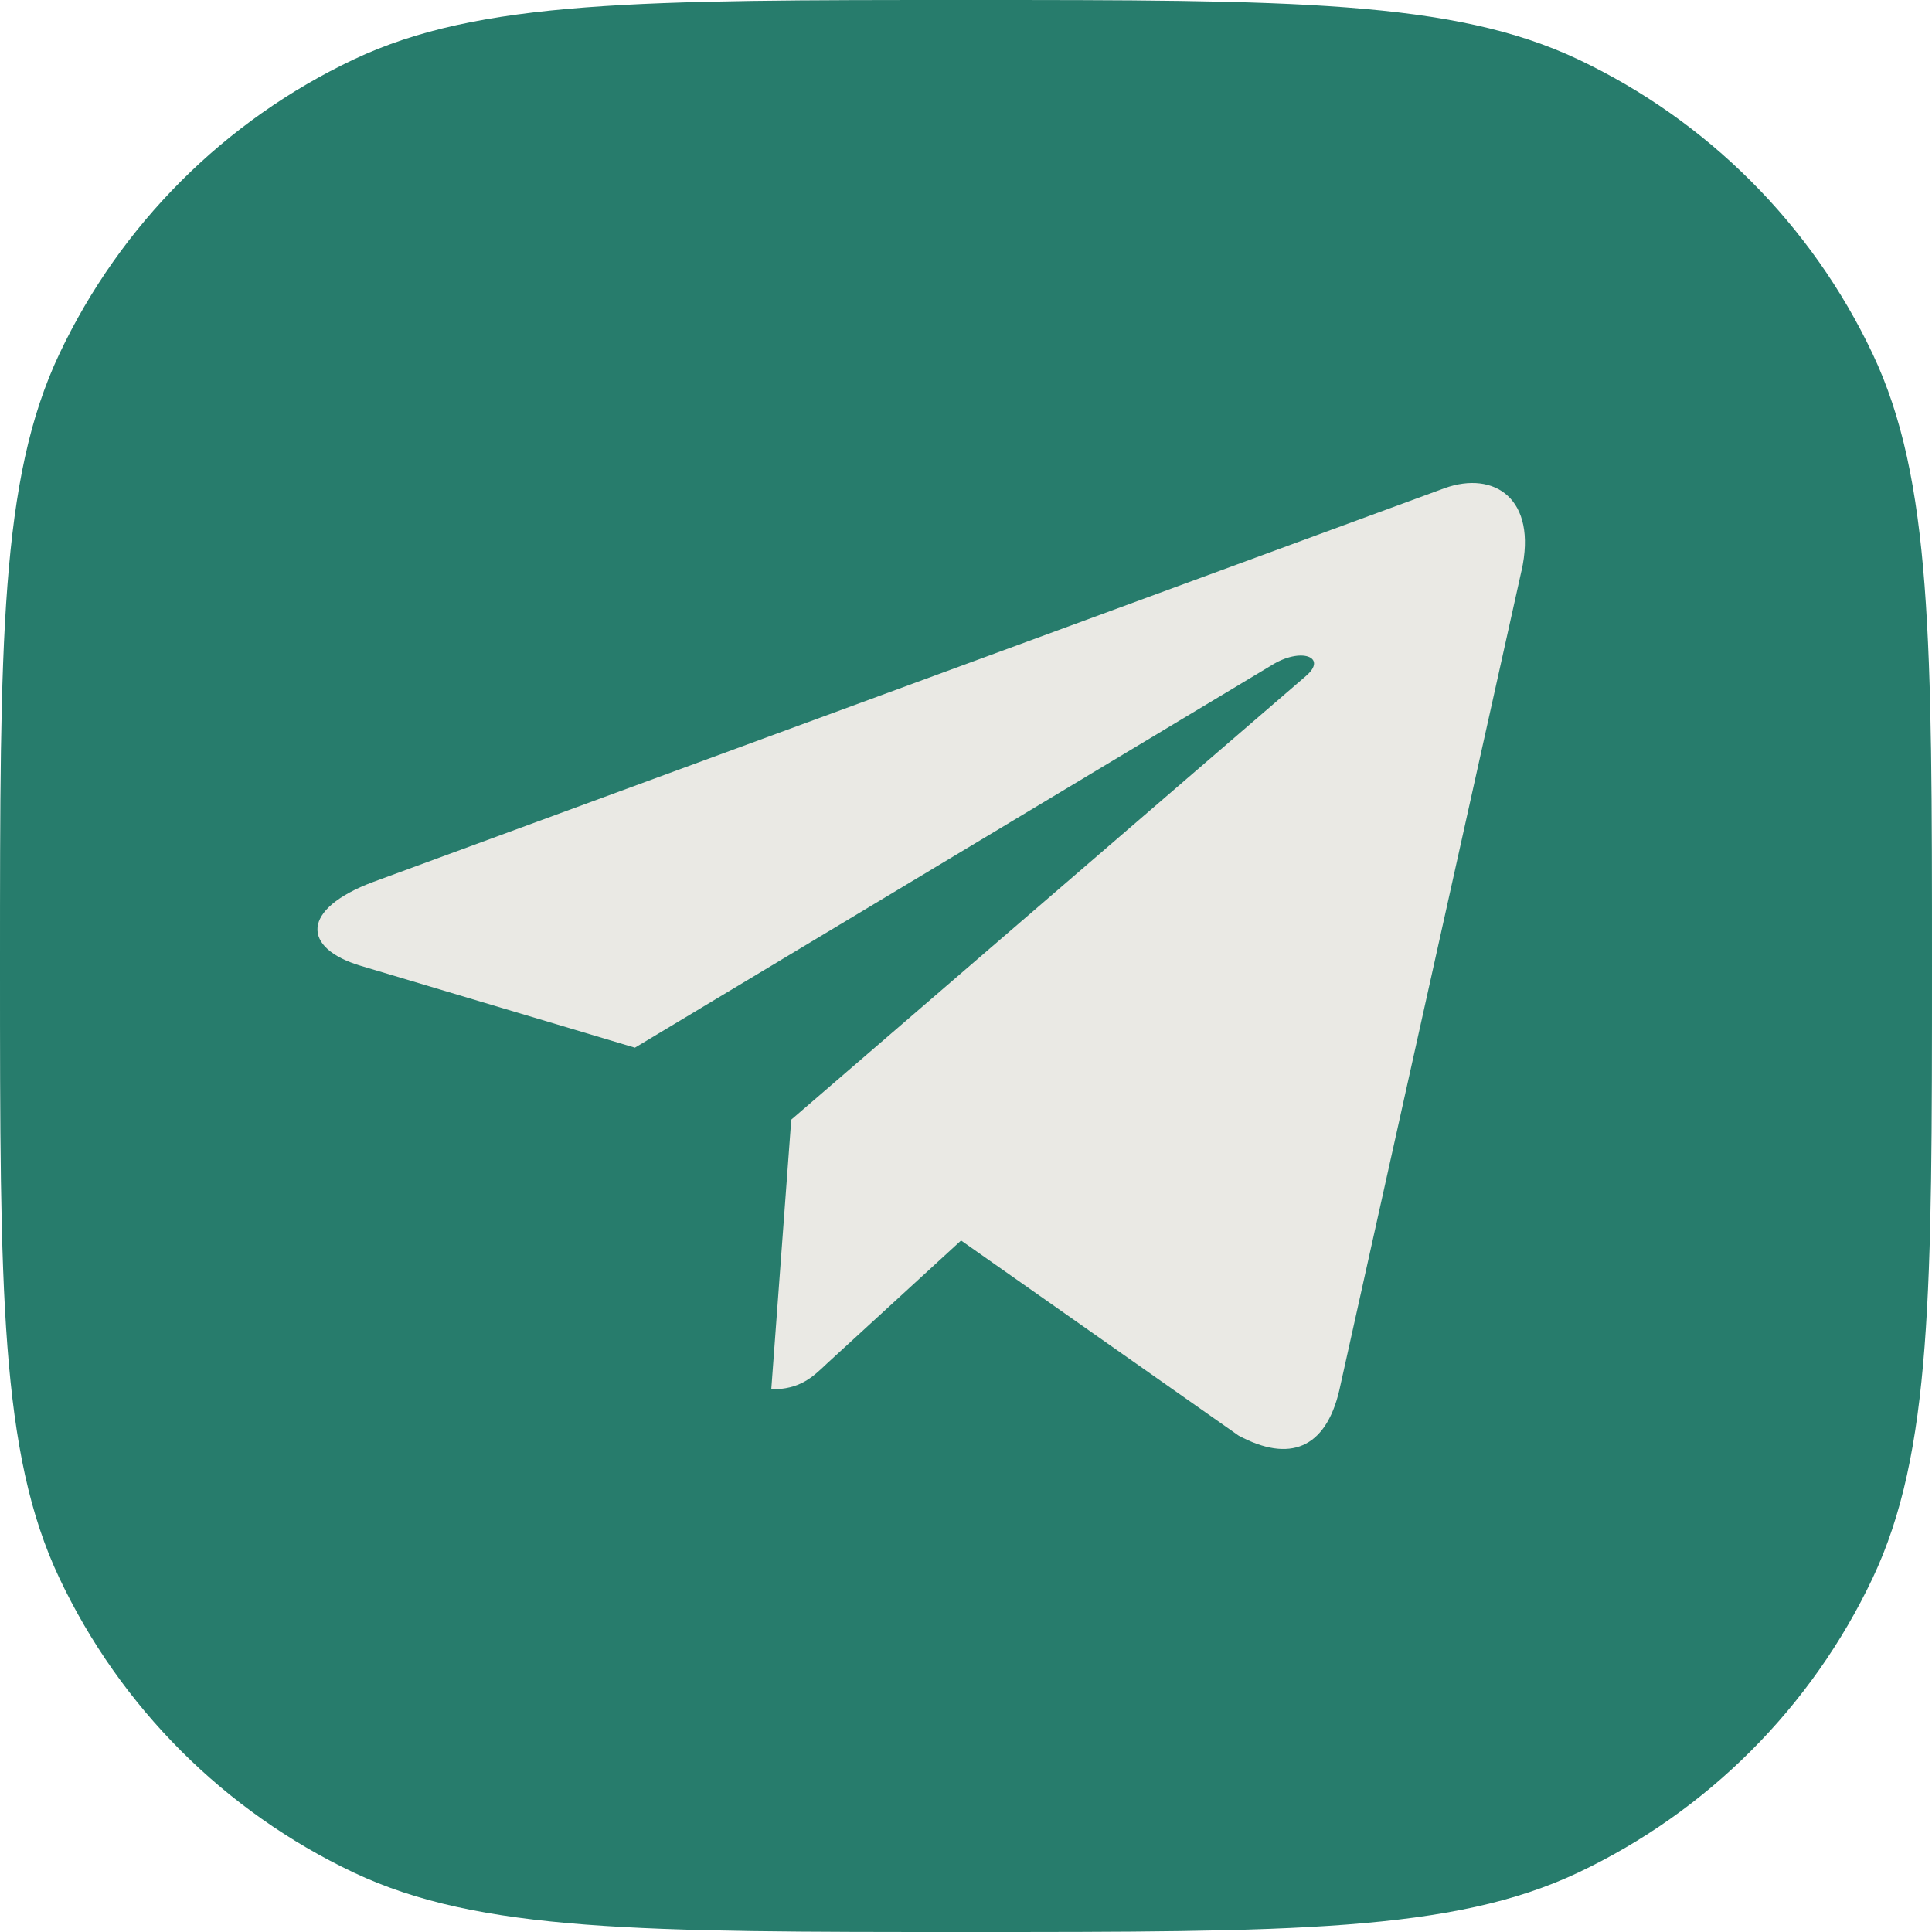 <?xml version="1.0" encoding="UTF-8"?> <svg xmlns="http://www.w3.org/2000/svg" width="96" height="96" viewBox="0 0 96 96" fill="none"> <path d="M0 48C0 31.881 0 23.822 2.949 17.585C5.988 11.161 11.161 5.988 17.585 2.949C23.822 0 31.881 0 48 0C64.119 0 72.178 0 78.415 2.949C84.839 5.988 90.012 11.161 93.051 17.585C96 23.822 96 31.881 96 48C96 64.119 96 72.178 93.051 78.415C90.012 84.839 84.839 90.012 78.415 93.051C72.178 96 64.119 96 48 96C31.881 96 23.822 96 17.585 93.051C11.161 90.012 5.988 84.839 2.949 78.415C0 72.178 0 64.119 0 48Z" fill="#277C6C"></path> <path d="M39.317 55.635L38.324 69.037C39.745 69.037 40.359 68.451 41.097 67.748L47.755 61.64L61.55 71.338C64.08 72.692 65.863 71.979 66.545 69.104L75.6 28.371L75.603 28.369C76.405 24.779 74.25 23.375 71.785 24.255L18.559 43.818C14.926 45.171 14.981 47.115 17.941 47.996L31.549 52.059L63.157 33.073C64.645 32.127 65.998 32.651 64.885 33.596L39.317 55.635Z" fill="#EAE9E4"></path> </svg> 